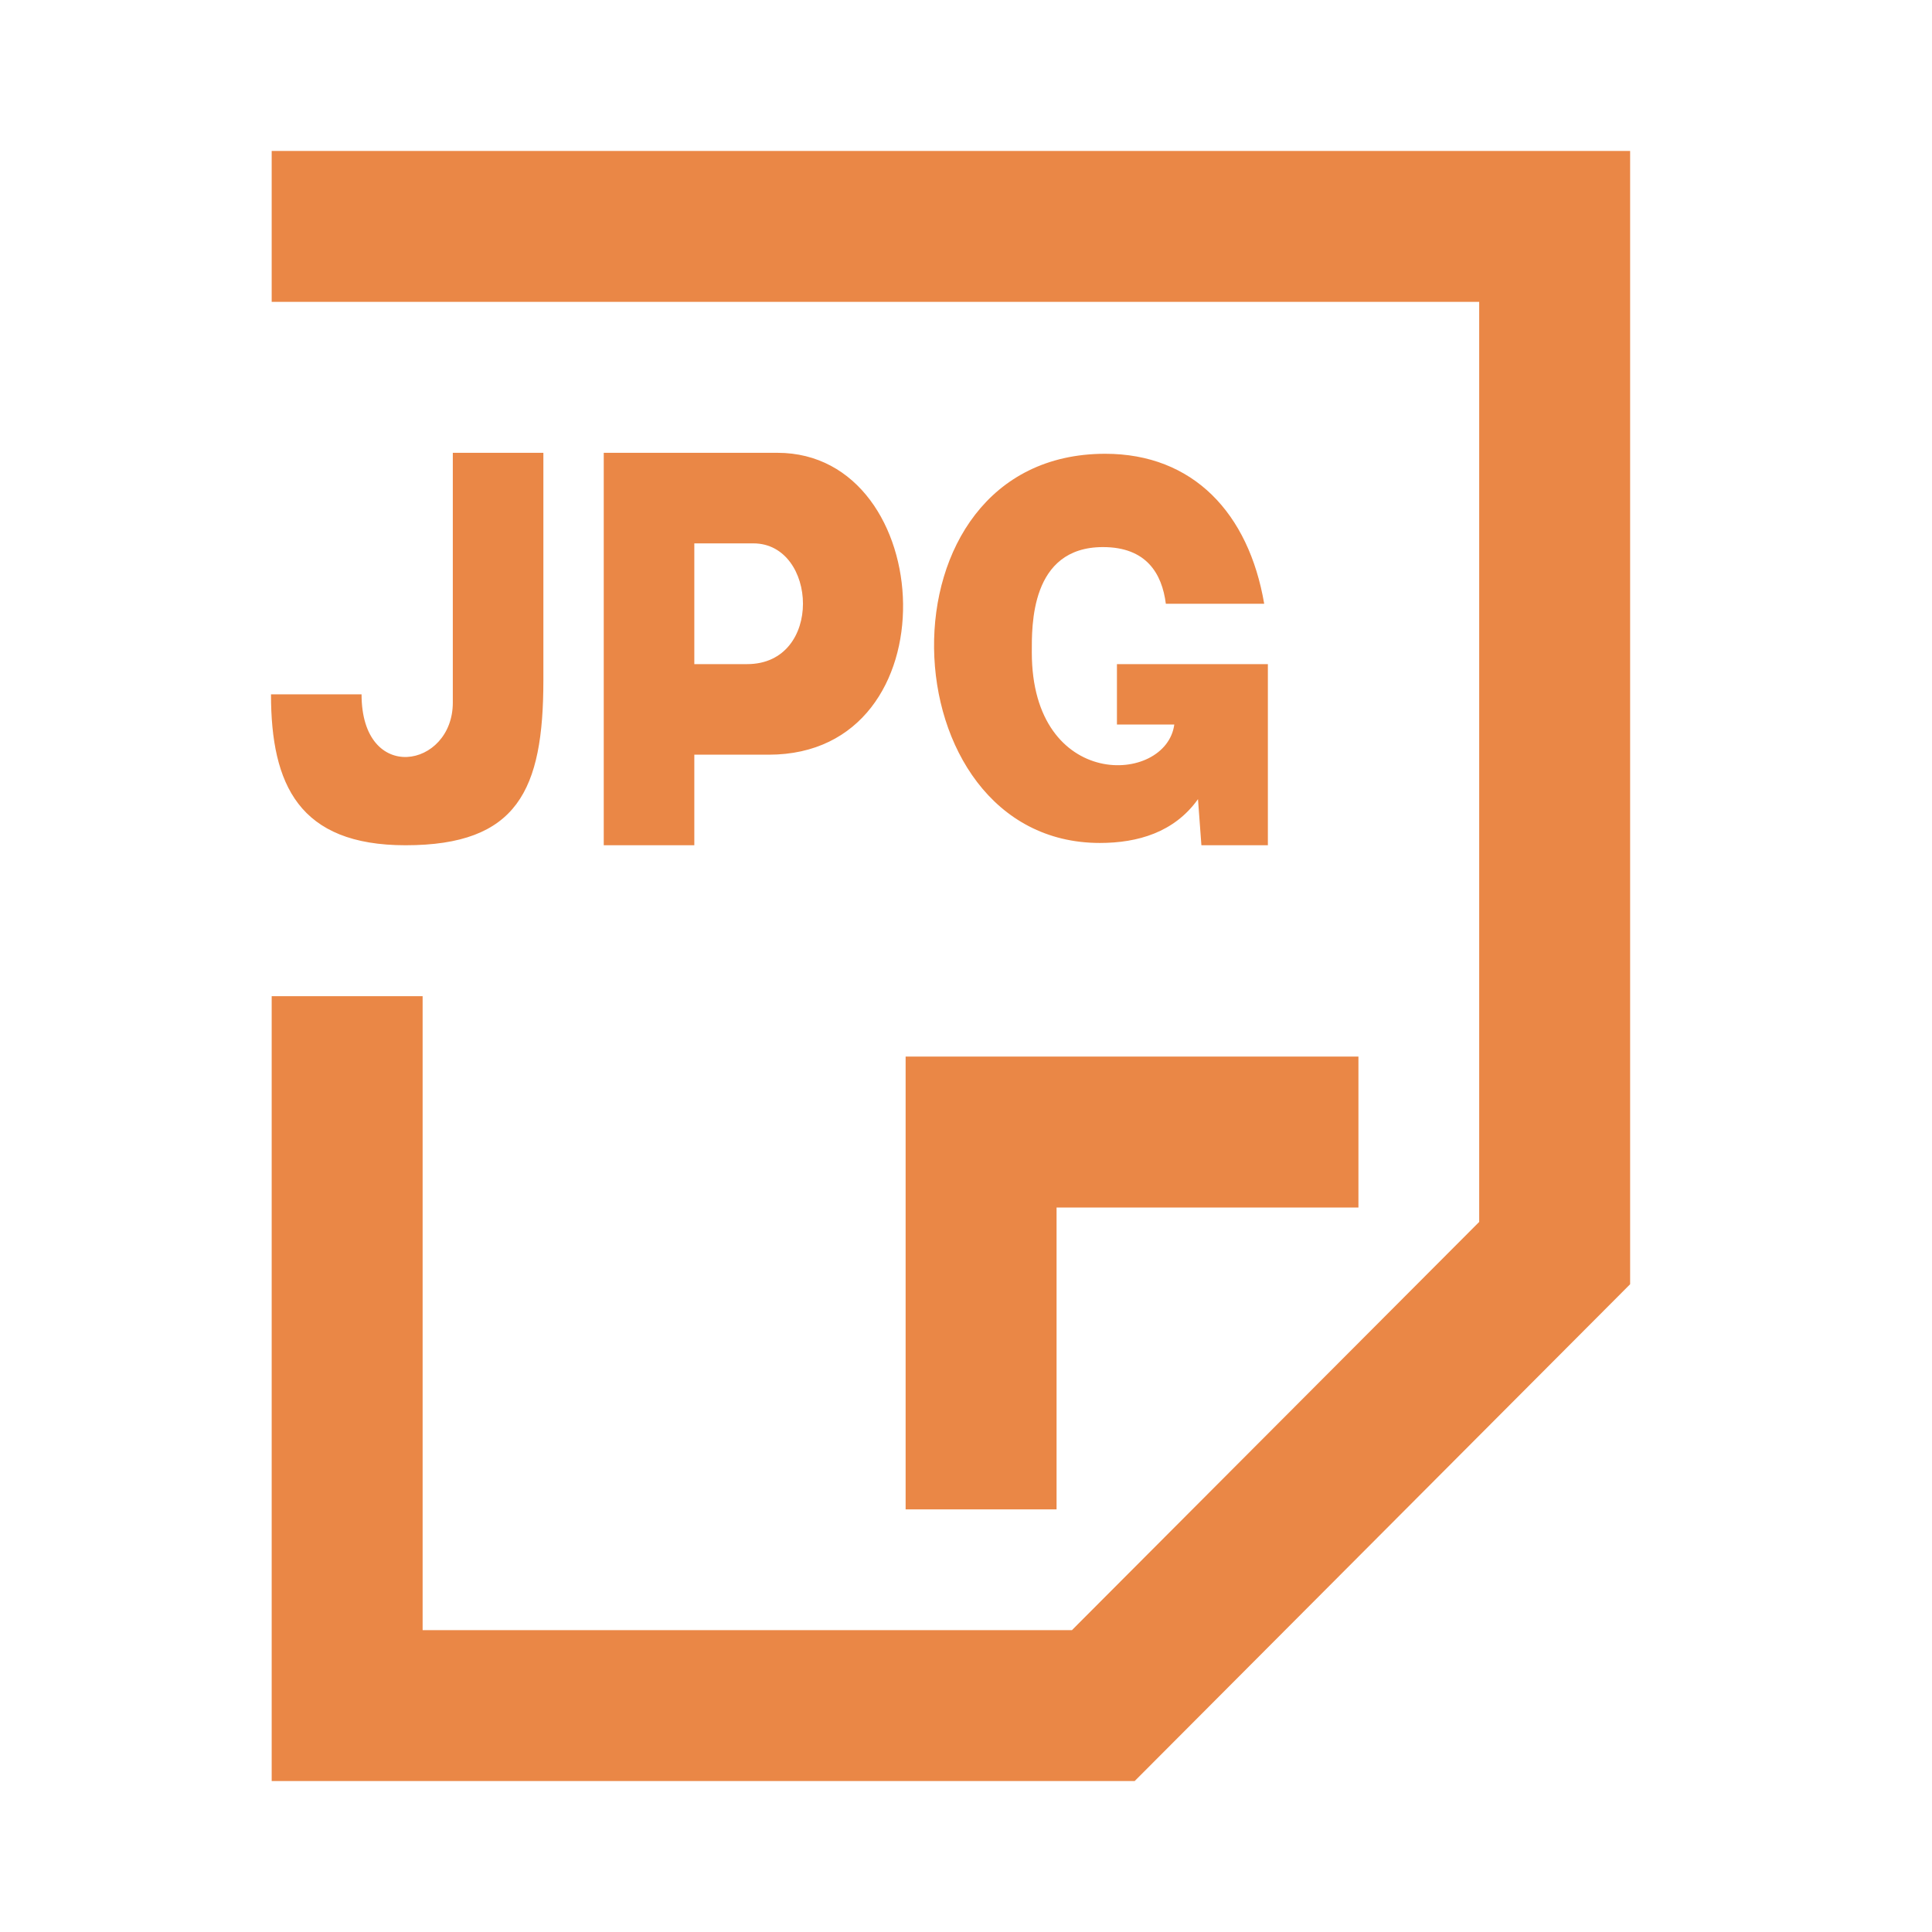 <?xml version="1.0" standalone="no"?><!DOCTYPE svg PUBLIC "-//W3C//DTD SVG 1.1//EN" "http://www.w3.org/Graphics/SVG/1.1/DTD/svg11.dtd"><svg t="1746611384673" class="icon" viewBox="0 0 1024 1024" version="1.1" xmlns="http://www.w3.org/2000/svg" p-id="33134" xmlns:xlink="http://www.w3.org/1999/xlink" width="200" height="200"><path d="M214.944 448C274.272 448 288 418.816 288 360.544V240h-48v132.4C240 407.072 191.632 416 191.632 368h-48c0 48 14.928 80 71.312 80zM144 80v80h640v487.648L568.16 864H224V528H144v416h457.392L864 680.672V80H144z m336 720h80V640h160v-80H480v240z m104.592-510.032c23.04 0 31.28 14.032 33.328 30.032h52.128c-8.192-48-37.648-79.488-84.256-79.488-124.4 0-116.56 206.272-2.832 206.272 20 0 39.44-5.584 52-23.216L636.768 448H672v-96h-80v32h30.4c-4.272 32-75.52 35.328-75.52-38.24 0-13.712-0.96-55.792 37.712-55.792zM407.472 400c98.4 0 89.872-160 4.576-160H320v208h48v-48h39.472zM368 288h31.296c34 0 37.216 64-3.312 64H368v-64z" fill="#ea8746" p-id="33135"></path></svg>